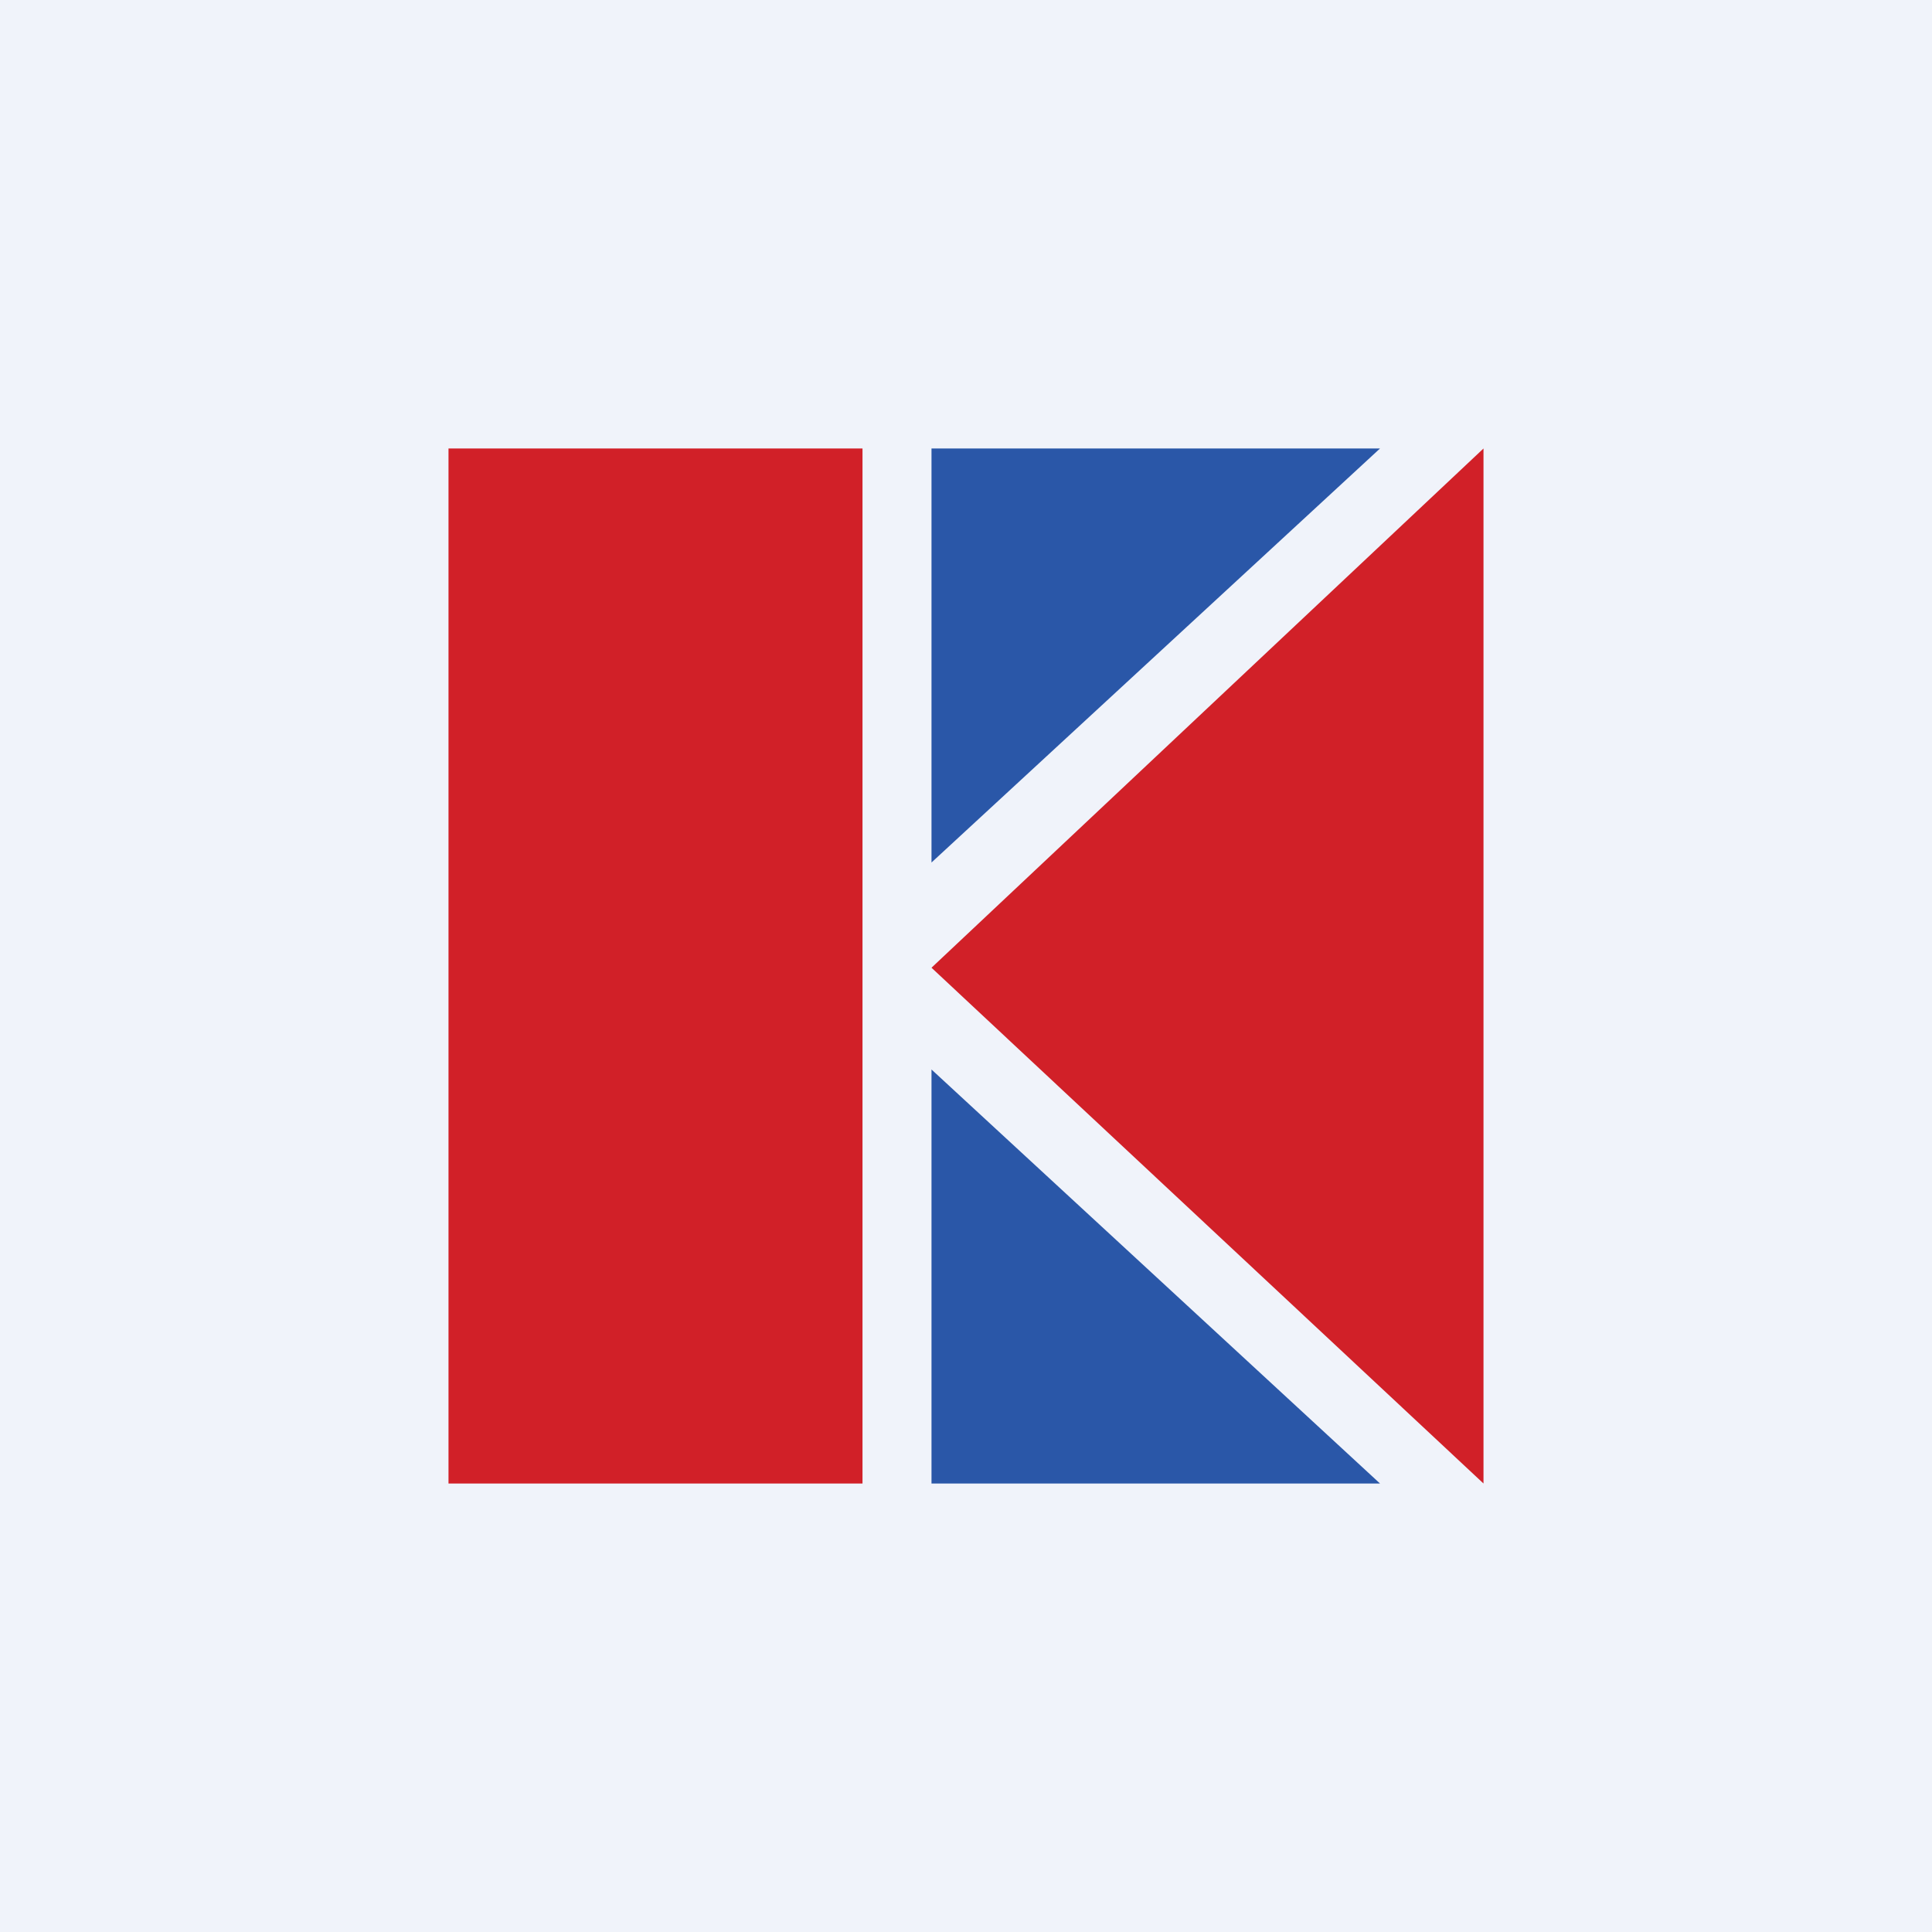 <!-- by Finnhub --><svg width="56" height="56" viewBox="0 0 56 56" xmlns="http://www.w3.org/2000/svg"><path fill="#F0F3FA" d="M0 0h56v56H0z"/><path fill="#D12028" d="M13 13h12v30H13zm30 0v30L27 28.05 43 13Z"/><path d="M27 13h13L27 25V13Zm0 30h13L27 31v12Z" fill="#2A57A8"/></svg>